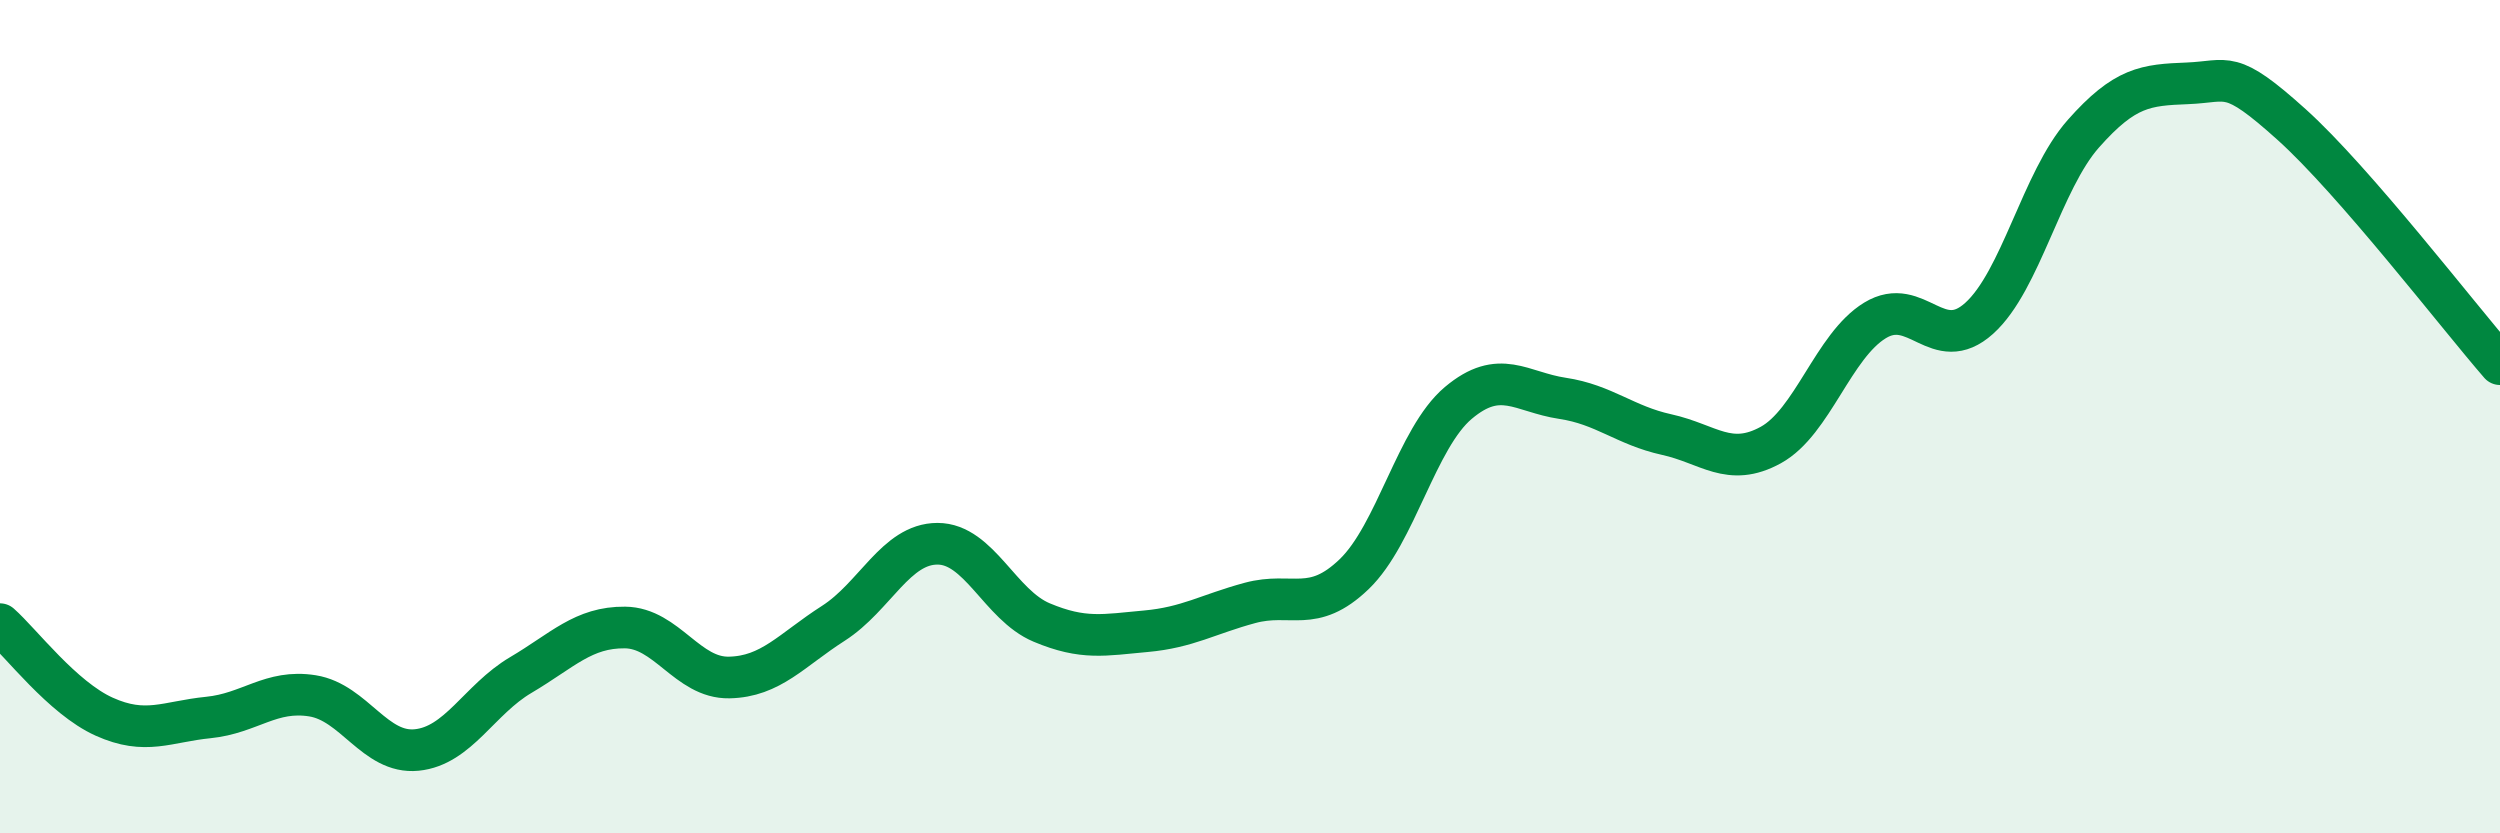 
    <svg width="60" height="20" viewBox="0 0 60 20" xmlns="http://www.w3.org/2000/svg">
      <path
        d="M 0,14.98 C 0.5,15.42 1.5,16.75 2.5,17.2 C 3.5,17.65 4,17.32 5,17.22 C 6,17.12 6.5,16.54 7.5,16.7 C 8.5,16.86 9,18.1 10,18 C 11,17.9 11.5,16.79 12.5,16.2 C 13.5,15.61 14,15.05 15,15.06 C 16,15.07 16.5,16.28 17.5,16.26 C 18.5,16.24 19,15.6 20,14.96 C 21,14.32 21.5,13.05 22.5,13.05 C 23.5,13.05 24,14.52 25,14.94 C 26,15.36 26.5,15.24 27.5,15.15 C 28.5,15.06 29,14.74 30,14.47 C 31,14.2 31.5,14.74 32.5,13.78 C 33.5,12.82 34,10.51 35,9.67 C 36,8.83 36.5,9.41 37.5,9.56 C 38.5,9.71 39,10.21 40,10.43 C 41,10.65 41.5,11.23 42.5,10.68 C 43.5,10.13 44,8.3 45,7.69 C 46,7.08 46.5,8.54 47.5,7.64 C 48.5,6.74 49,4.34 50,3.21 C 51,2.08 51.5,2.04 52.5,2 C 53.5,1.96 53.5,1.64 55,2.99 C 56.5,4.34 59,7.59 60,8.74L60 20L0 20Z"
        fill="#008740"
        opacity="0.1"
        stroke-linecap="round"
        stroke-linejoin="round"
      />
      <path
        d="M 0,14.98 C 0.5,15.42 1.5,16.75 2.5,17.2 C 3.5,17.65 4,17.32 5,17.22 C 6,17.12 6.5,16.54 7.5,16.7 C 8.5,16.86 9,18.1 10,18 C 11,17.9 11.5,16.79 12.5,16.2 C 13.5,15.61 14,15.05 15,15.06 C 16,15.07 16.5,16.28 17.5,16.26 C 18.5,16.24 19,15.6 20,14.96 C 21,14.32 21.5,13.05 22.5,13.05 C 23.5,13.05 24,14.52 25,14.94 C 26,15.36 26.5,15.24 27.5,15.15 C 28.5,15.06 29,14.74 30,14.47 C 31,14.2 31.5,14.74 32.5,13.78 C 33.5,12.82 34,10.51 35,9.67 C 36,8.83 36.5,9.41 37.5,9.56 C 38.5,9.71 39,10.21 40,10.43 C 41,10.65 41.5,11.23 42.5,10.68 C 43.5,10.13 44,8.3 45,7.69 C 46,7.08 46.5,8.54 47.5,7.64 C 48.5,6.74 49,4.34 50,3.21 C 51,2.08 51.5,2.04 52.5,2 C 53.5,1.96 53.5,1.64 55,2.99 C 56.5,4.34 59,7.59 60,8.74"
        stroke="#008740"
        stroke-width="1"
        fill="none"
        stroke-linecap="round"
        stroke-linejoin="round"
      />
    </svg>
  